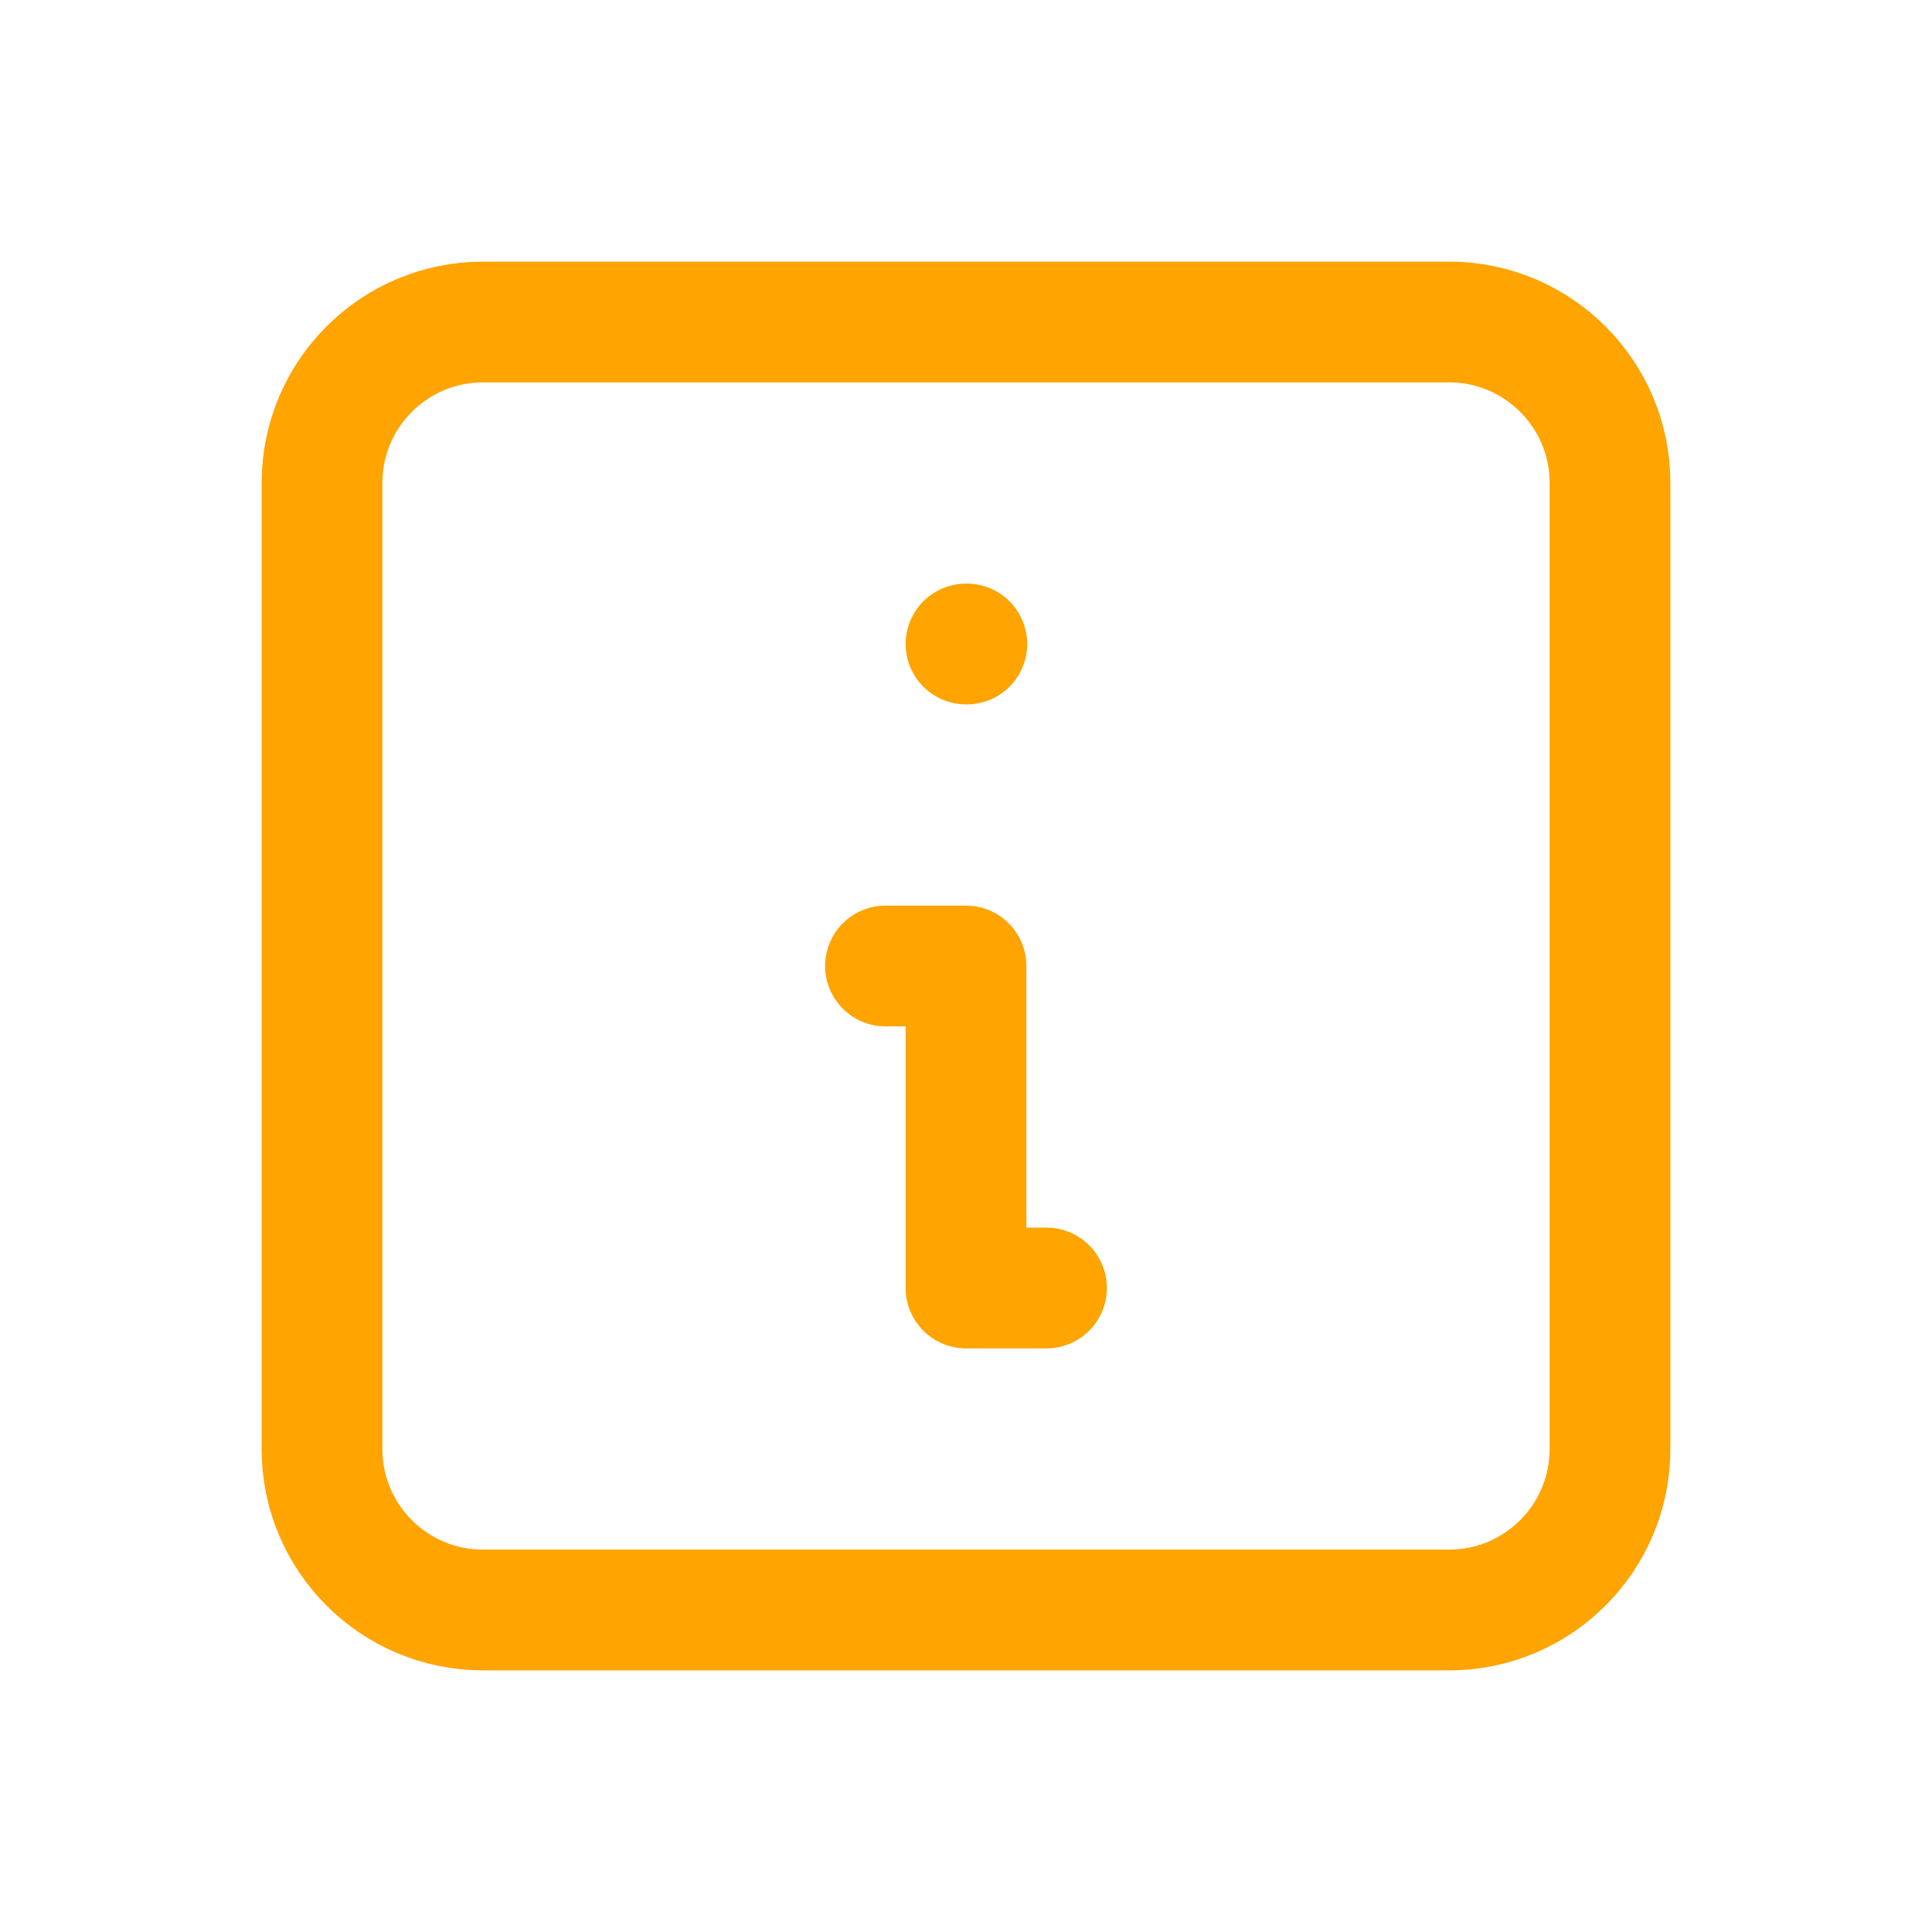 <svg width="36" height="36" viewBox="0 0 36 36" fill="none" xmlns="http://www.w3.org/2000/svg">
<path d="M18 12H18.015" stroke="#FFA400" stroke-width="2.25" stroke-linecap="round" stroke-linejoin="round"/>
<path d="M27 6H9C7.343 6 6 7.343 6 9V27C6 28.657 7.343 30 9 30H27C28.657 30 30 28.657 30 27V9C30 7.343 28.657 6 27 6Z" stroke="#FFA400" stroke-width="2.25" stroke-linecap="round" stroke-linejoin="round"/>
<path d="M16.5 18H18V24H19.5" stroke="#FFA400" stroke-width="2.25" stroke-linecap="round" stroke-linejoin="round"/>
</svg>
